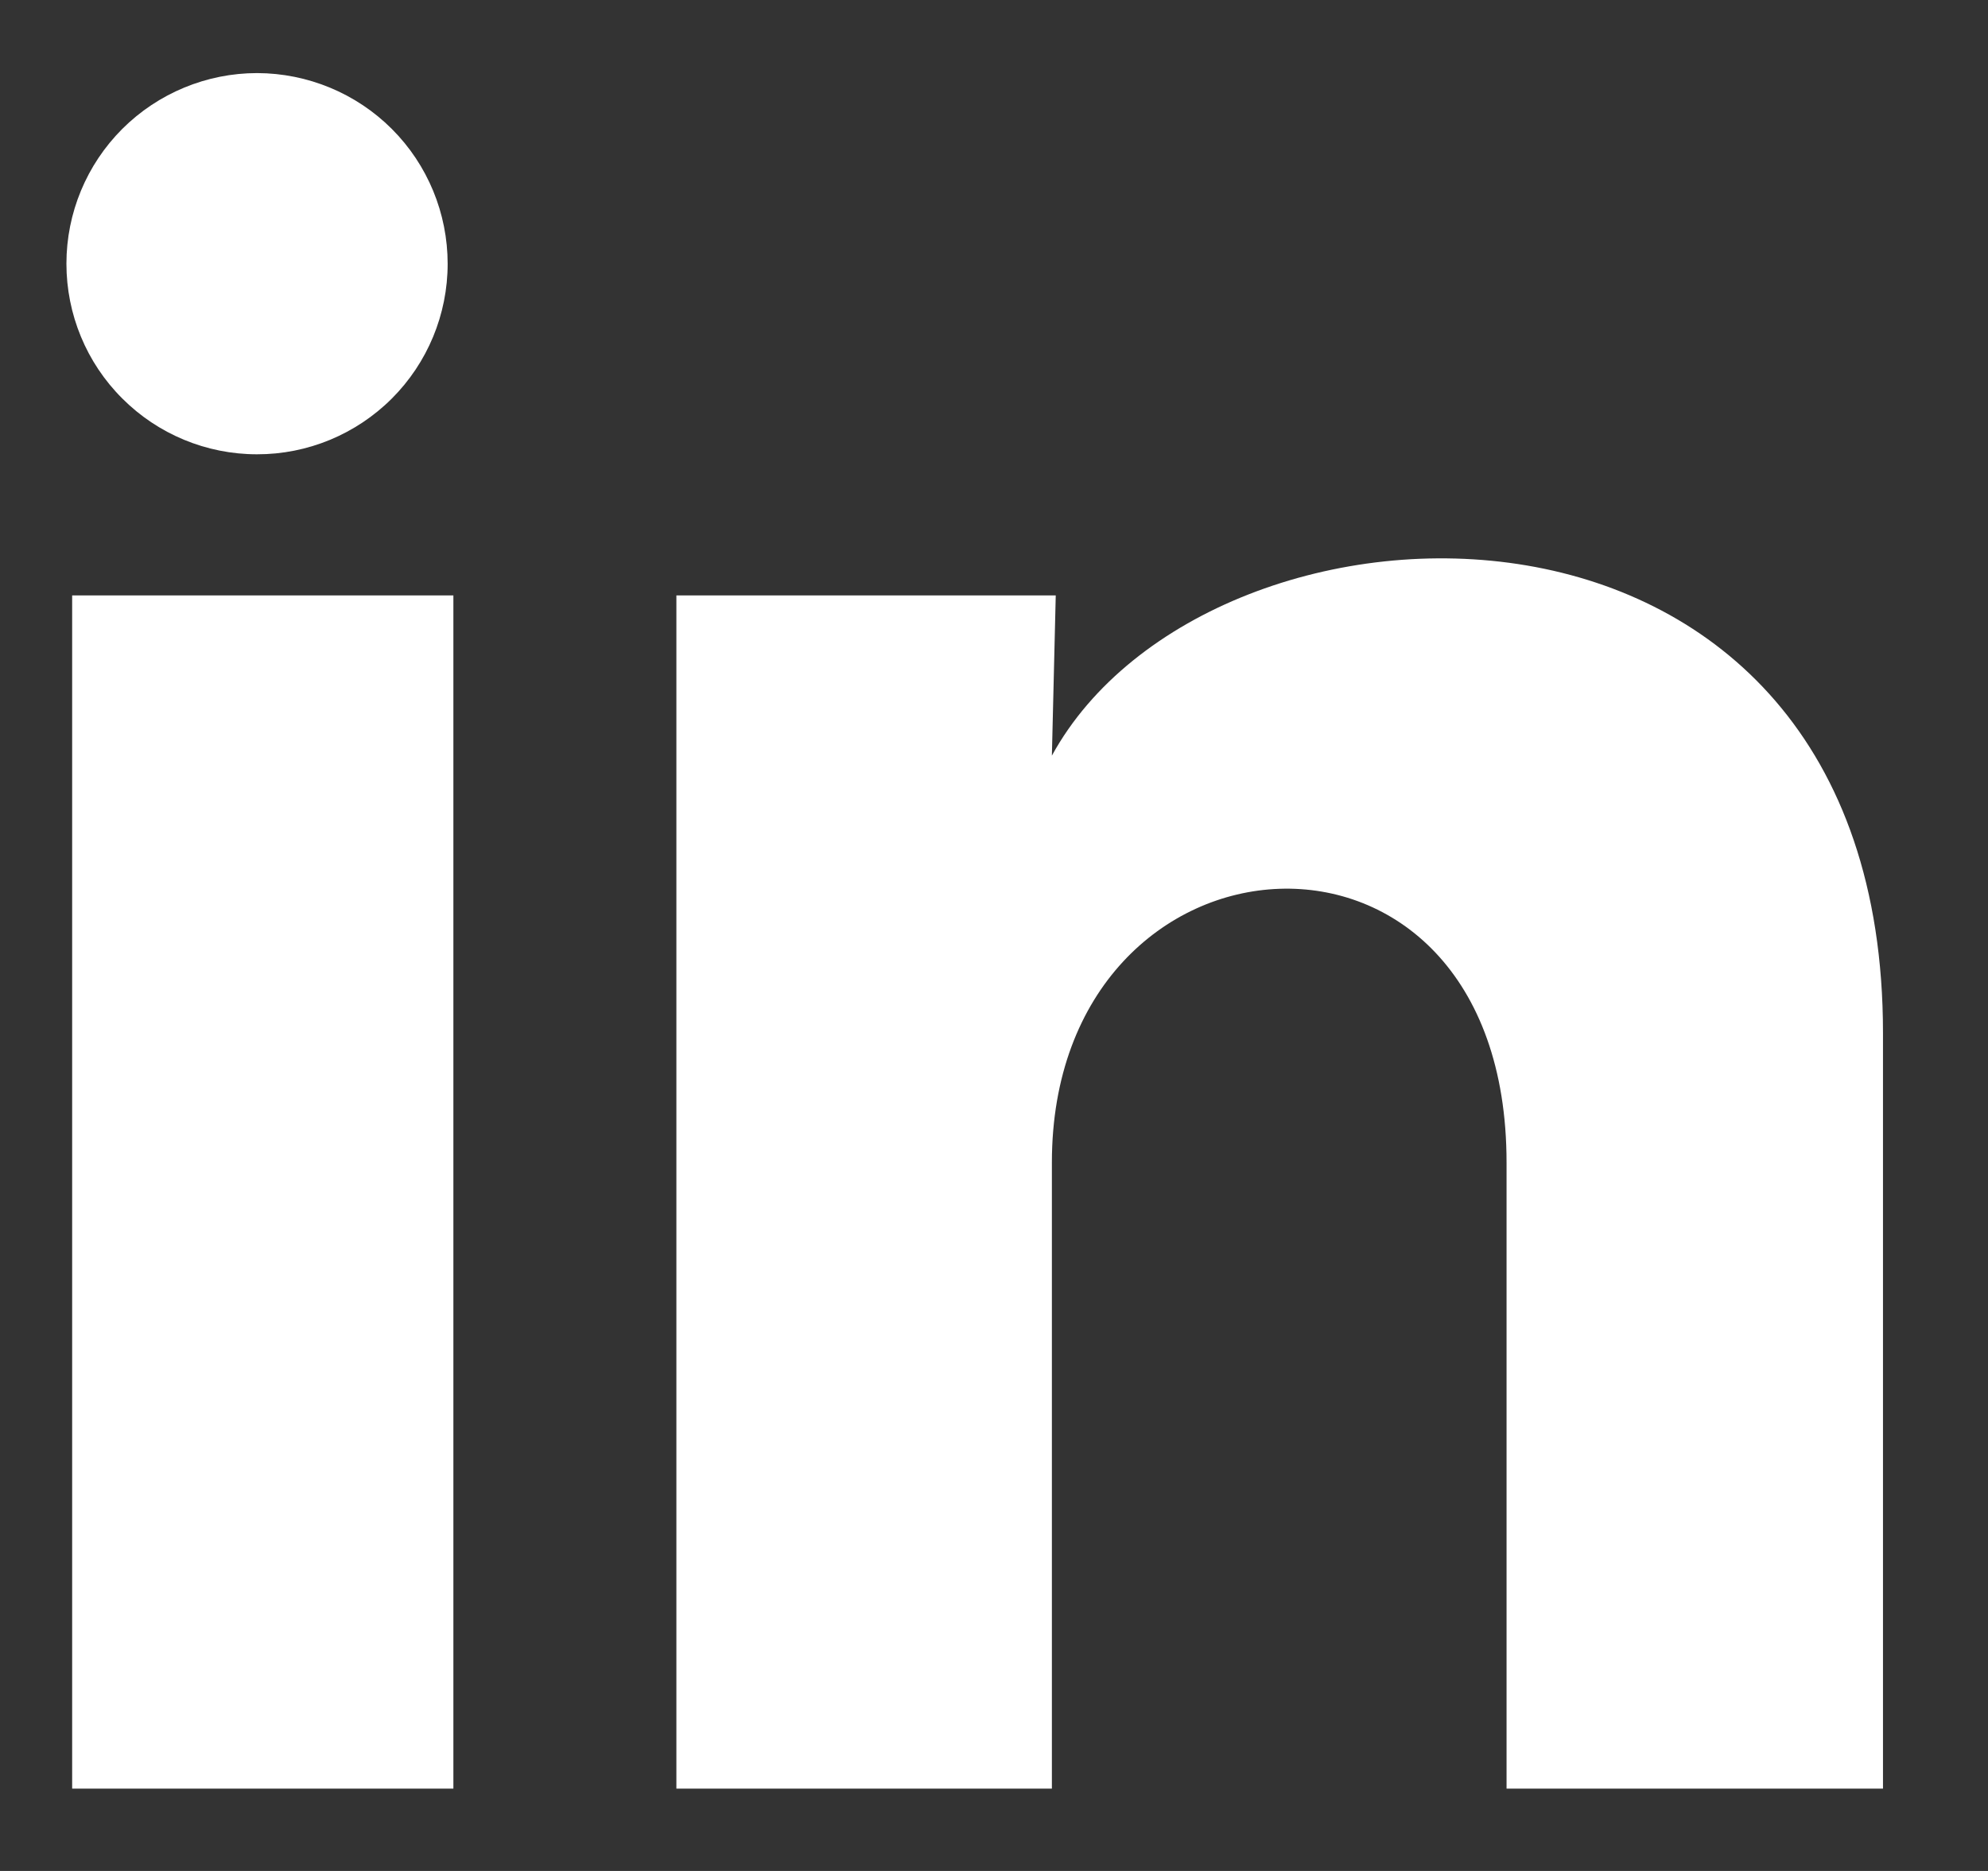 <svg width="17" height="16" viewBox="0 0 17 16" fill="none" xmlns="http://www.w3.org/2000/svg">
<rect x="0" y="0" width="17" height="16" fill="#333333" stroke="none"/>
<path d="M3.828 2.256C3.828 2.689 3.656 3.103 3.35 3.409C3.044 3.714 2.63 3.886 2.197 3.885C1.765 3.885 1.35 3.713 1.045 3.407C0.739 3.102 0.568 2.687 0.568 2.255C0.568 1.822 0.74 1.408 1.046 1.102C1.352 0.797 1.767 0.625 2.199 0.625C2.631 0.626 3.046 0.798 3.351 1.103C3.657 1.409 3.828 1.824 3.828 2.256V2.256ZM3.877 5.092H0.617V15.296H3.877V5.092ZM9.028 5.092H5.784V15.296H8.995V9.942C8.995 6.959 12.883 6.682 12.883 9.942V15.296H16.102V8.833C16.102 3.805 10.348 3.992 8.995 6.462L9.028 5.092V5.092Z" fill="white"/>
</svg>
